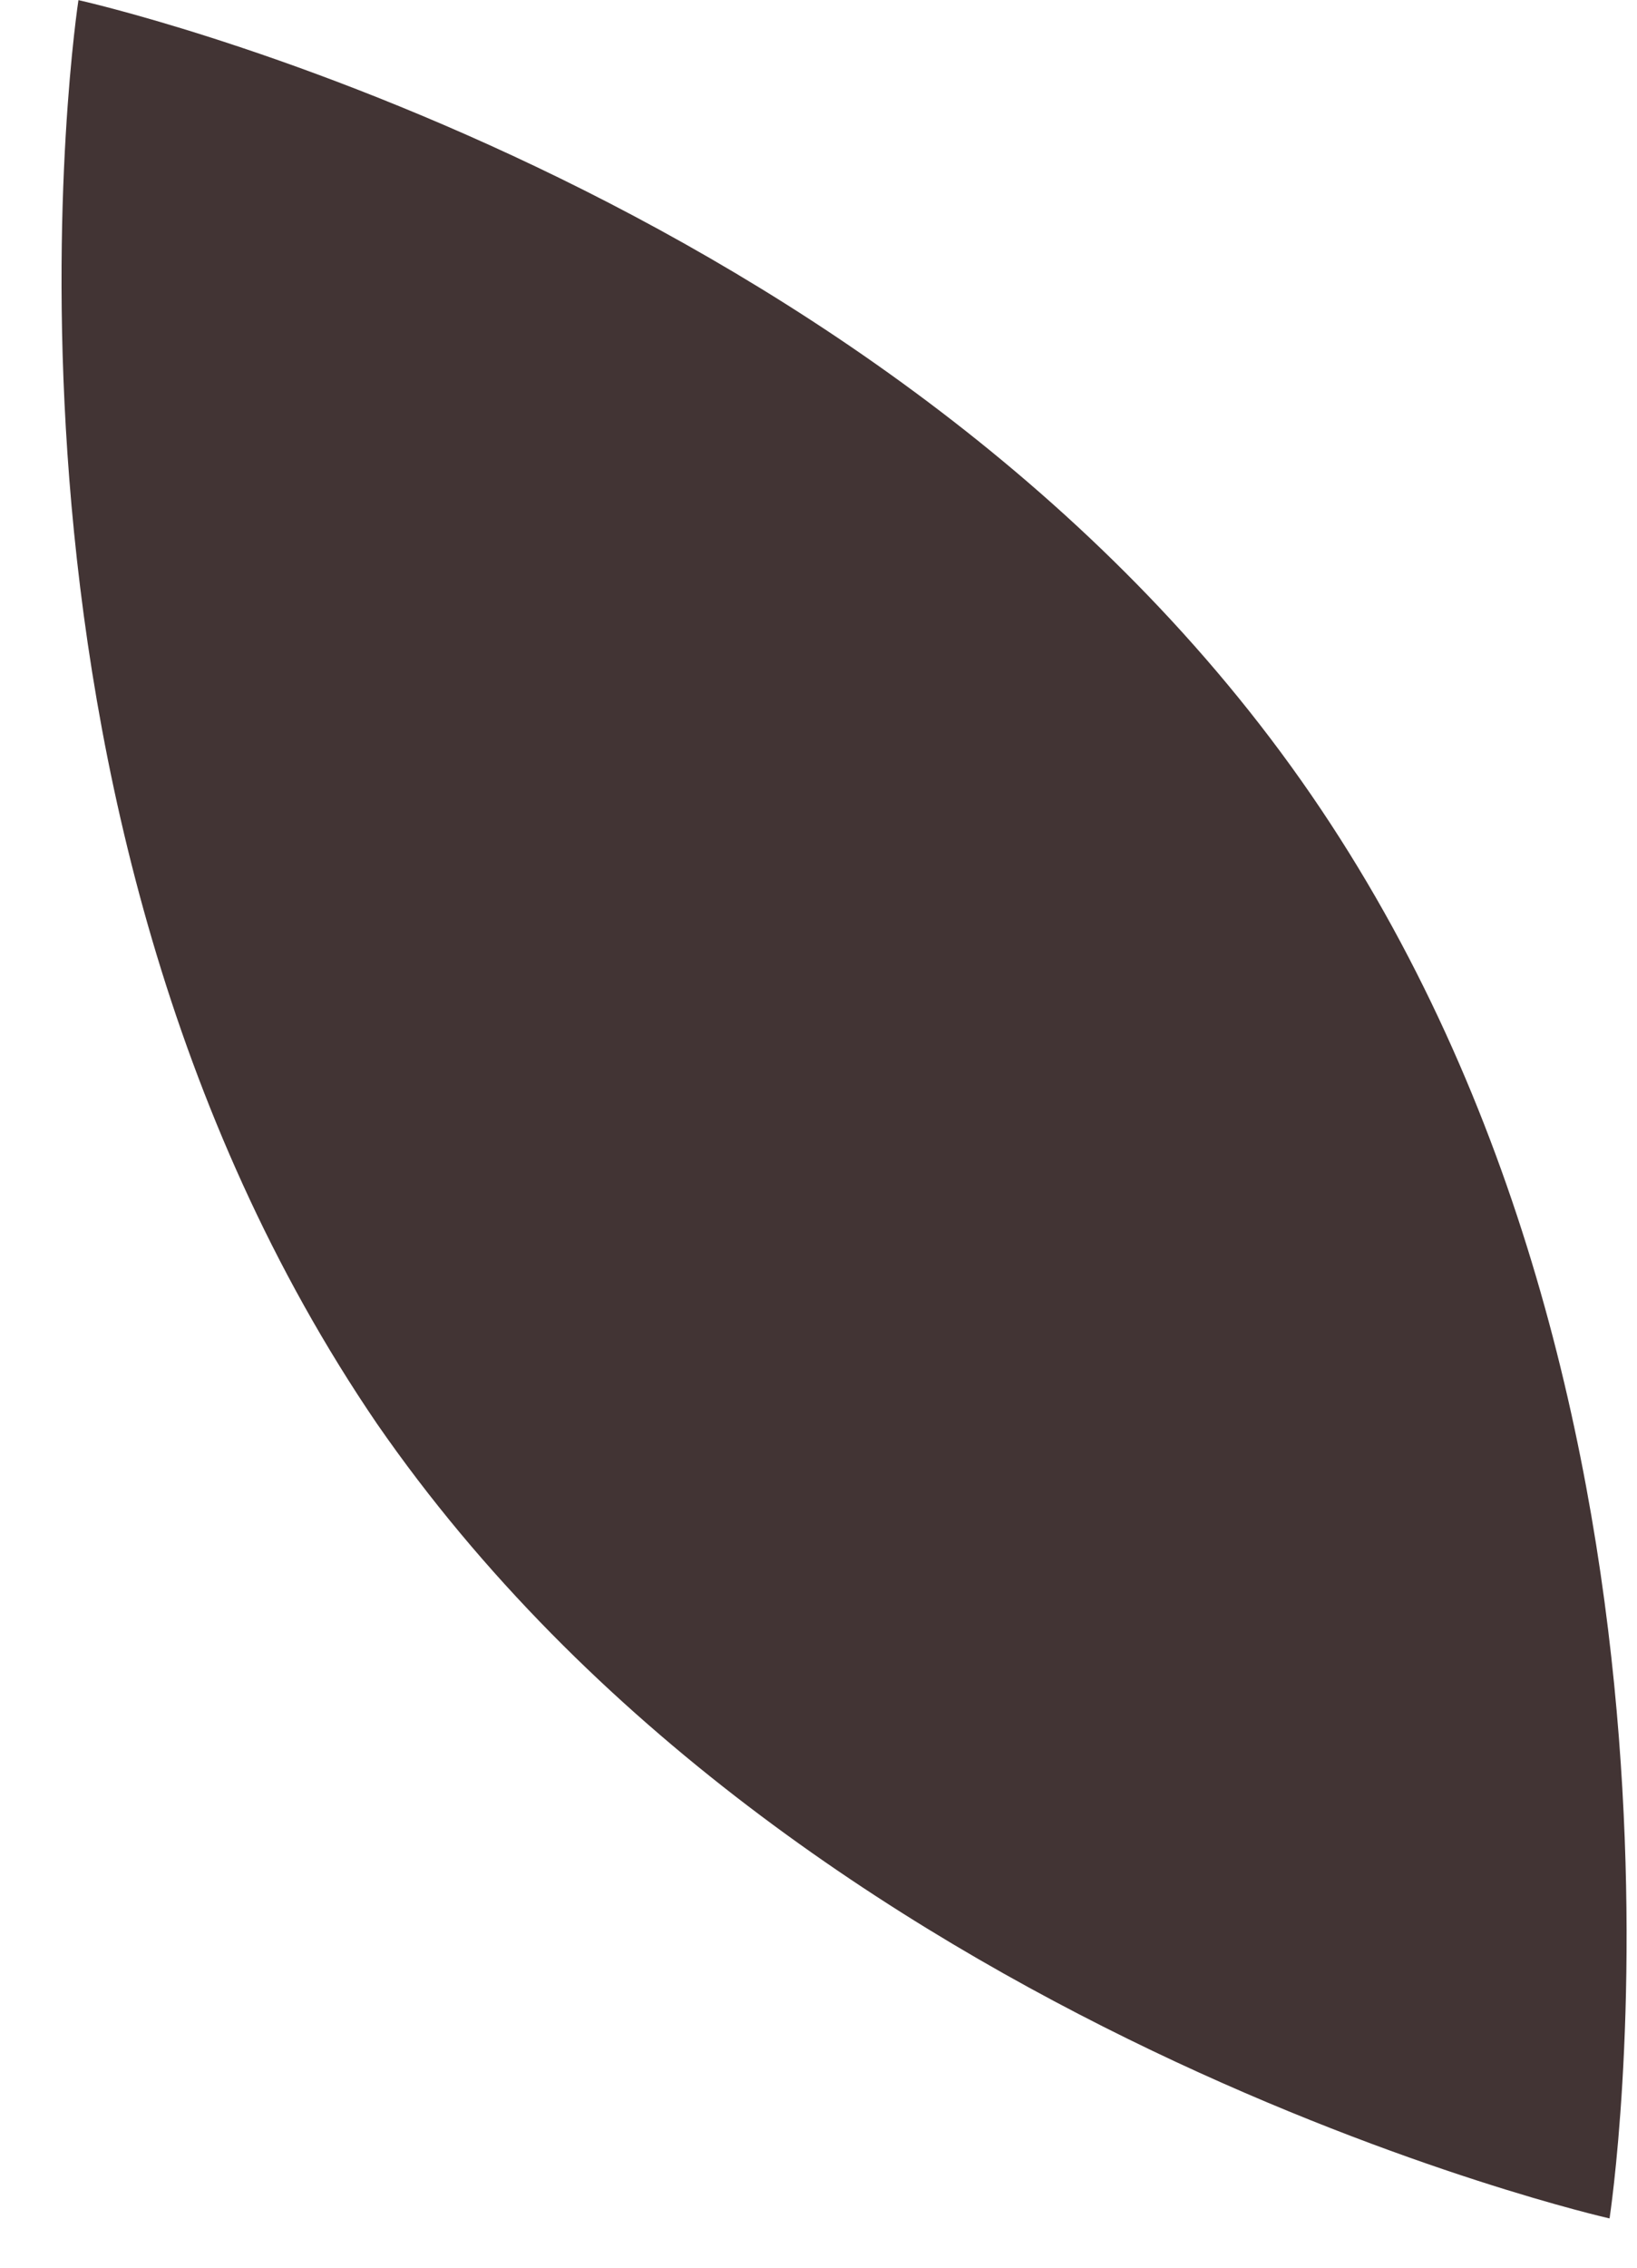 <?xml version="1.0" encoding="UTF-8"?> <svg xmlns="http://www.w3.org/2000/svg" width="13" height="18" viewBox="0 0 13 18" fill="none"> <path d="M2.993 11.3C6.352 16.158 12.782 17.609 12.782 17.609C12.782 17.609 13.769 11.192 10.413 6.31C7.056 1.427 0.623 0.001 0.623 0.001C0.623 0.001 -0.36 6.381 2.993 11.3Z" fill="#423434"></path> </svg> 